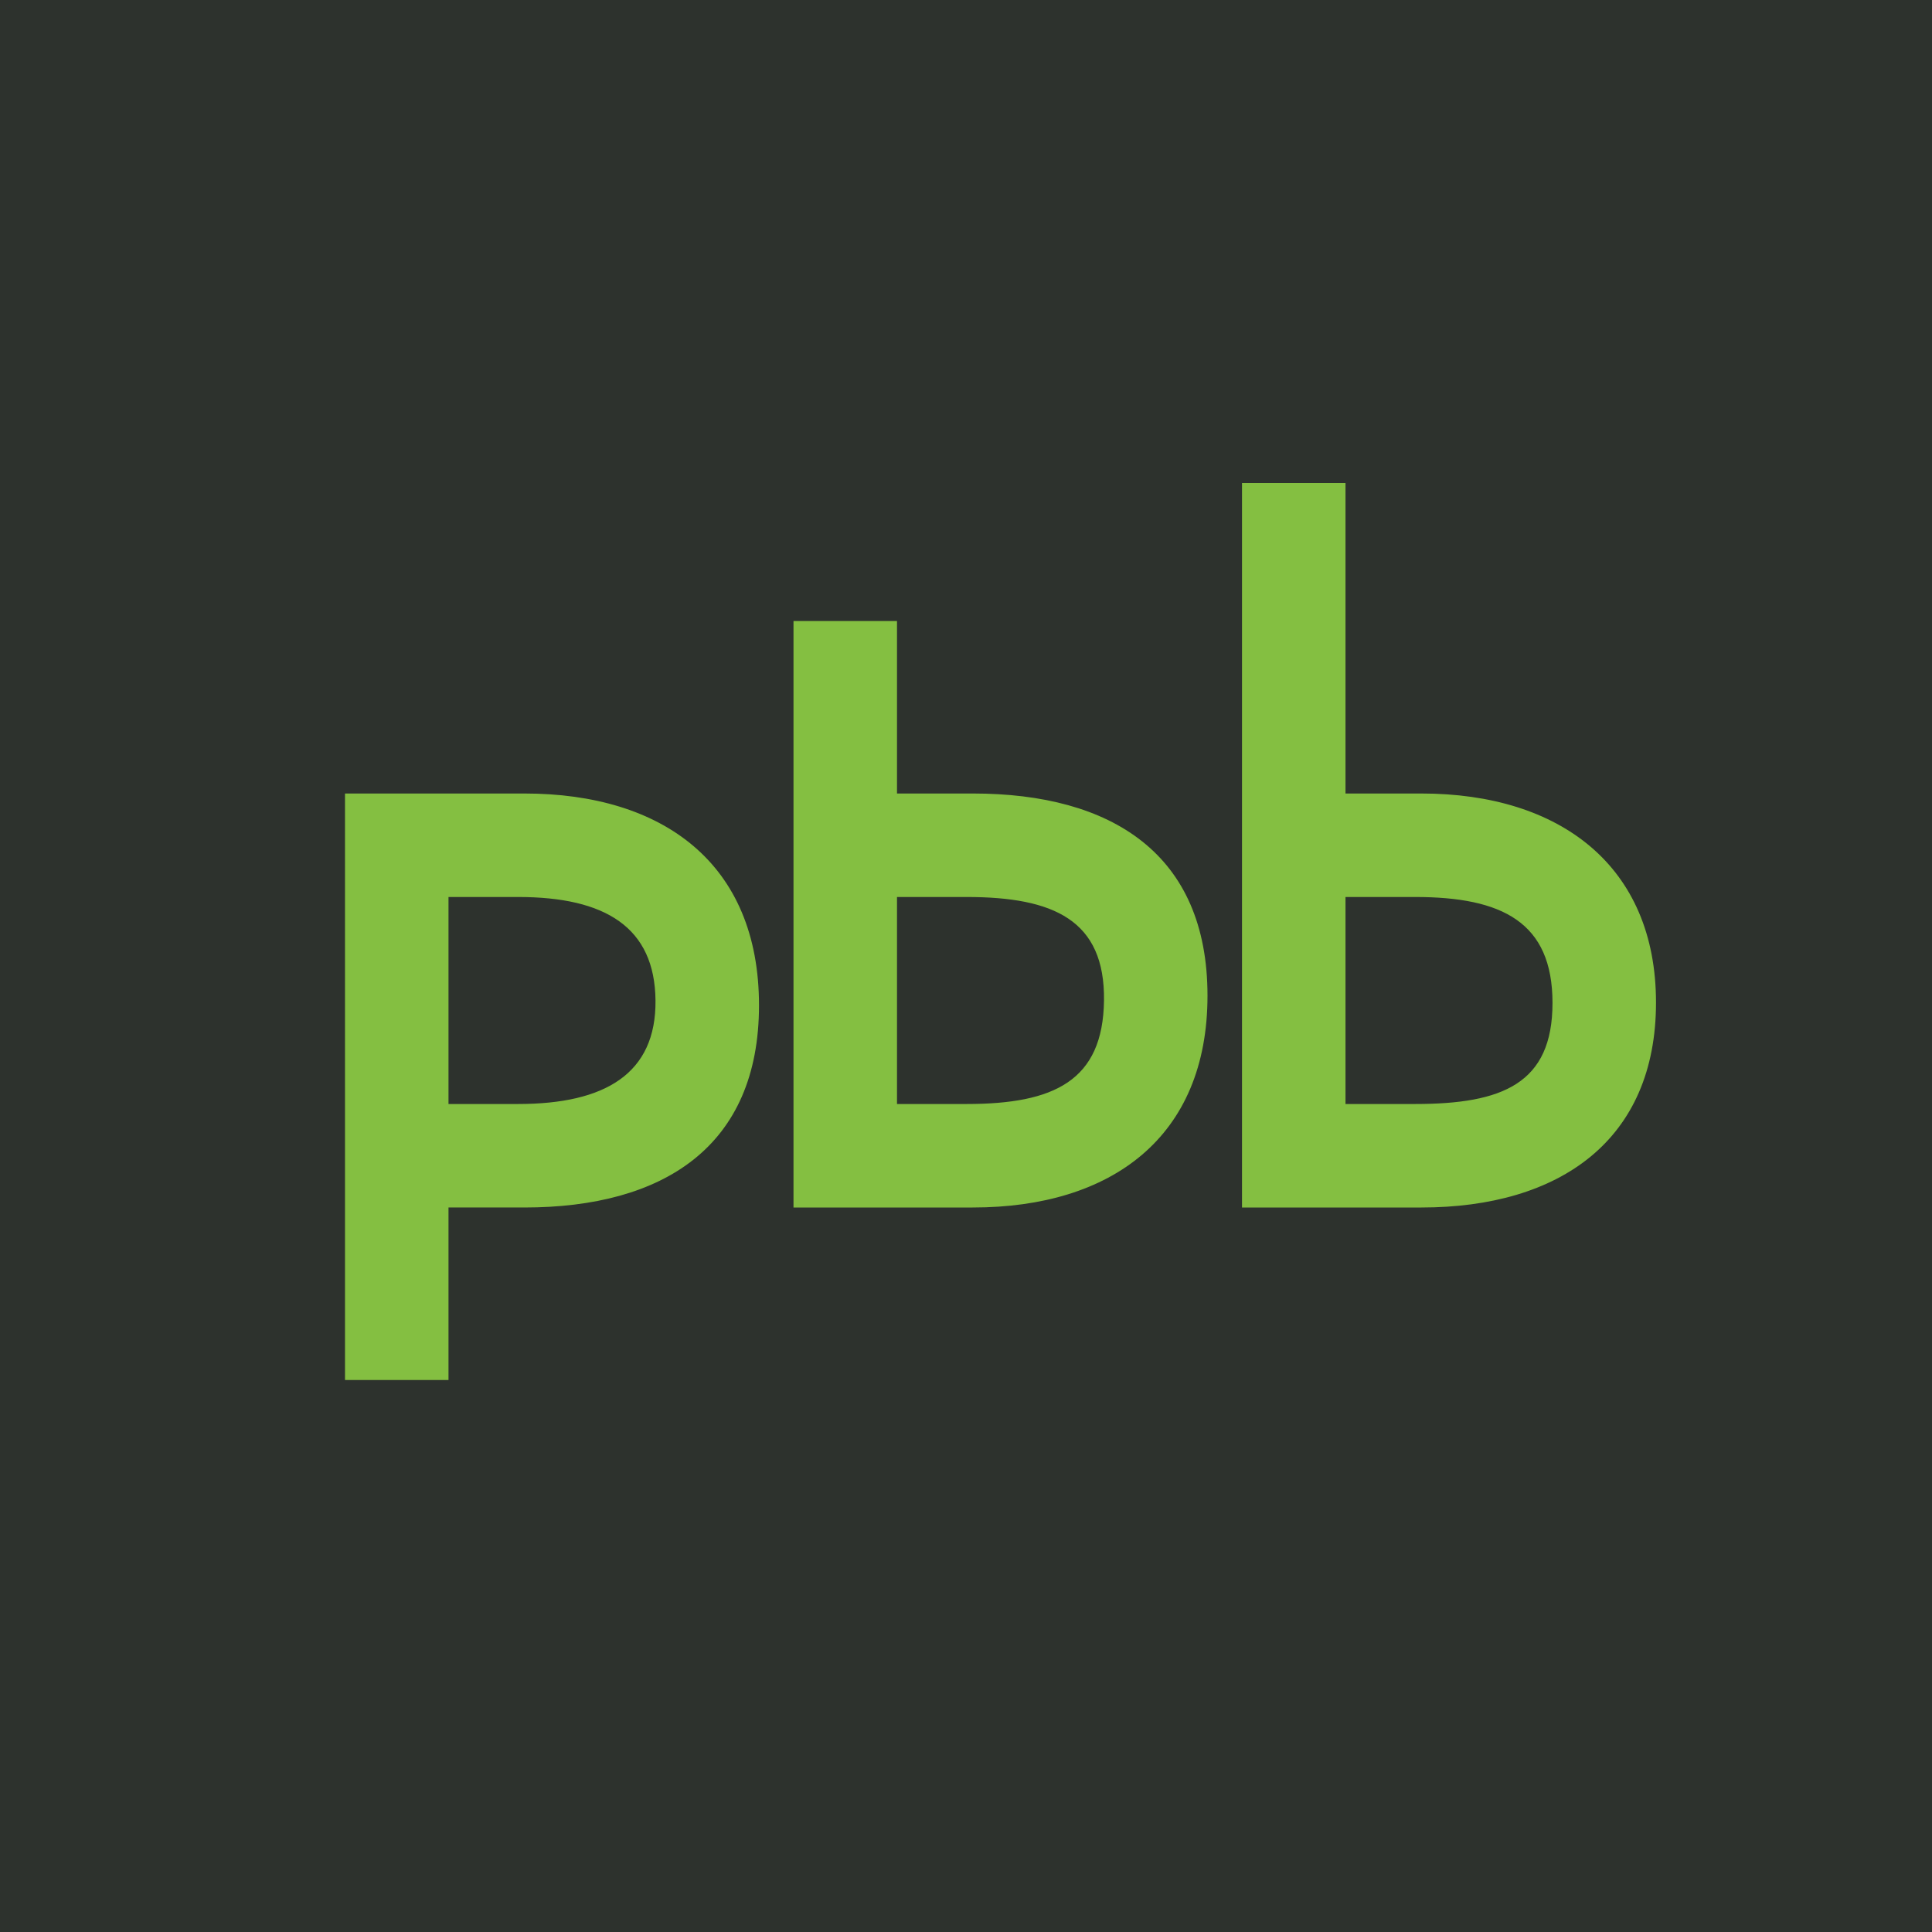 <svg width="56" height="56" viewBox="0 0 56 56" xmlns="http://www.w3.org/2000/svg"><path fill="#2D322D" d="M0 0h56v56H0z"/><path d="M41.2 35H36V14h3v9h2.2c4.02 0 6.8 2.1 6.8 6.06 0 3.98-2.78 5.94-6.8 5.94Zm-.18-9H39v6h2.02c2.53 0 3.98-.59 3.98-2.93 0-2.34-1.46-3.07-3.98-3.07Zm-12.83 9H23V18h3v5h2.2c4.02 0 6.8 1.75 6.8 5.86 0 4.1-2.78 6.14-6.8 6.14Zm-.17-9H26v6h2.02c2.53 0 3.95-.67 3.98-3 .03-2.33-1.46-3-3.98-3ZM10 23h5.2c4.02 0 6.8 2.03 6.8 6.14 0 4.1-2.78 5.86-6.8 5.86H13v5h-3V23Zm3 9h2.02c2.52 0 4-.88 3.98-3-.02-2.12-1.45-3-3.98-3H13v6Z" fill="#84BF41"/></svg>